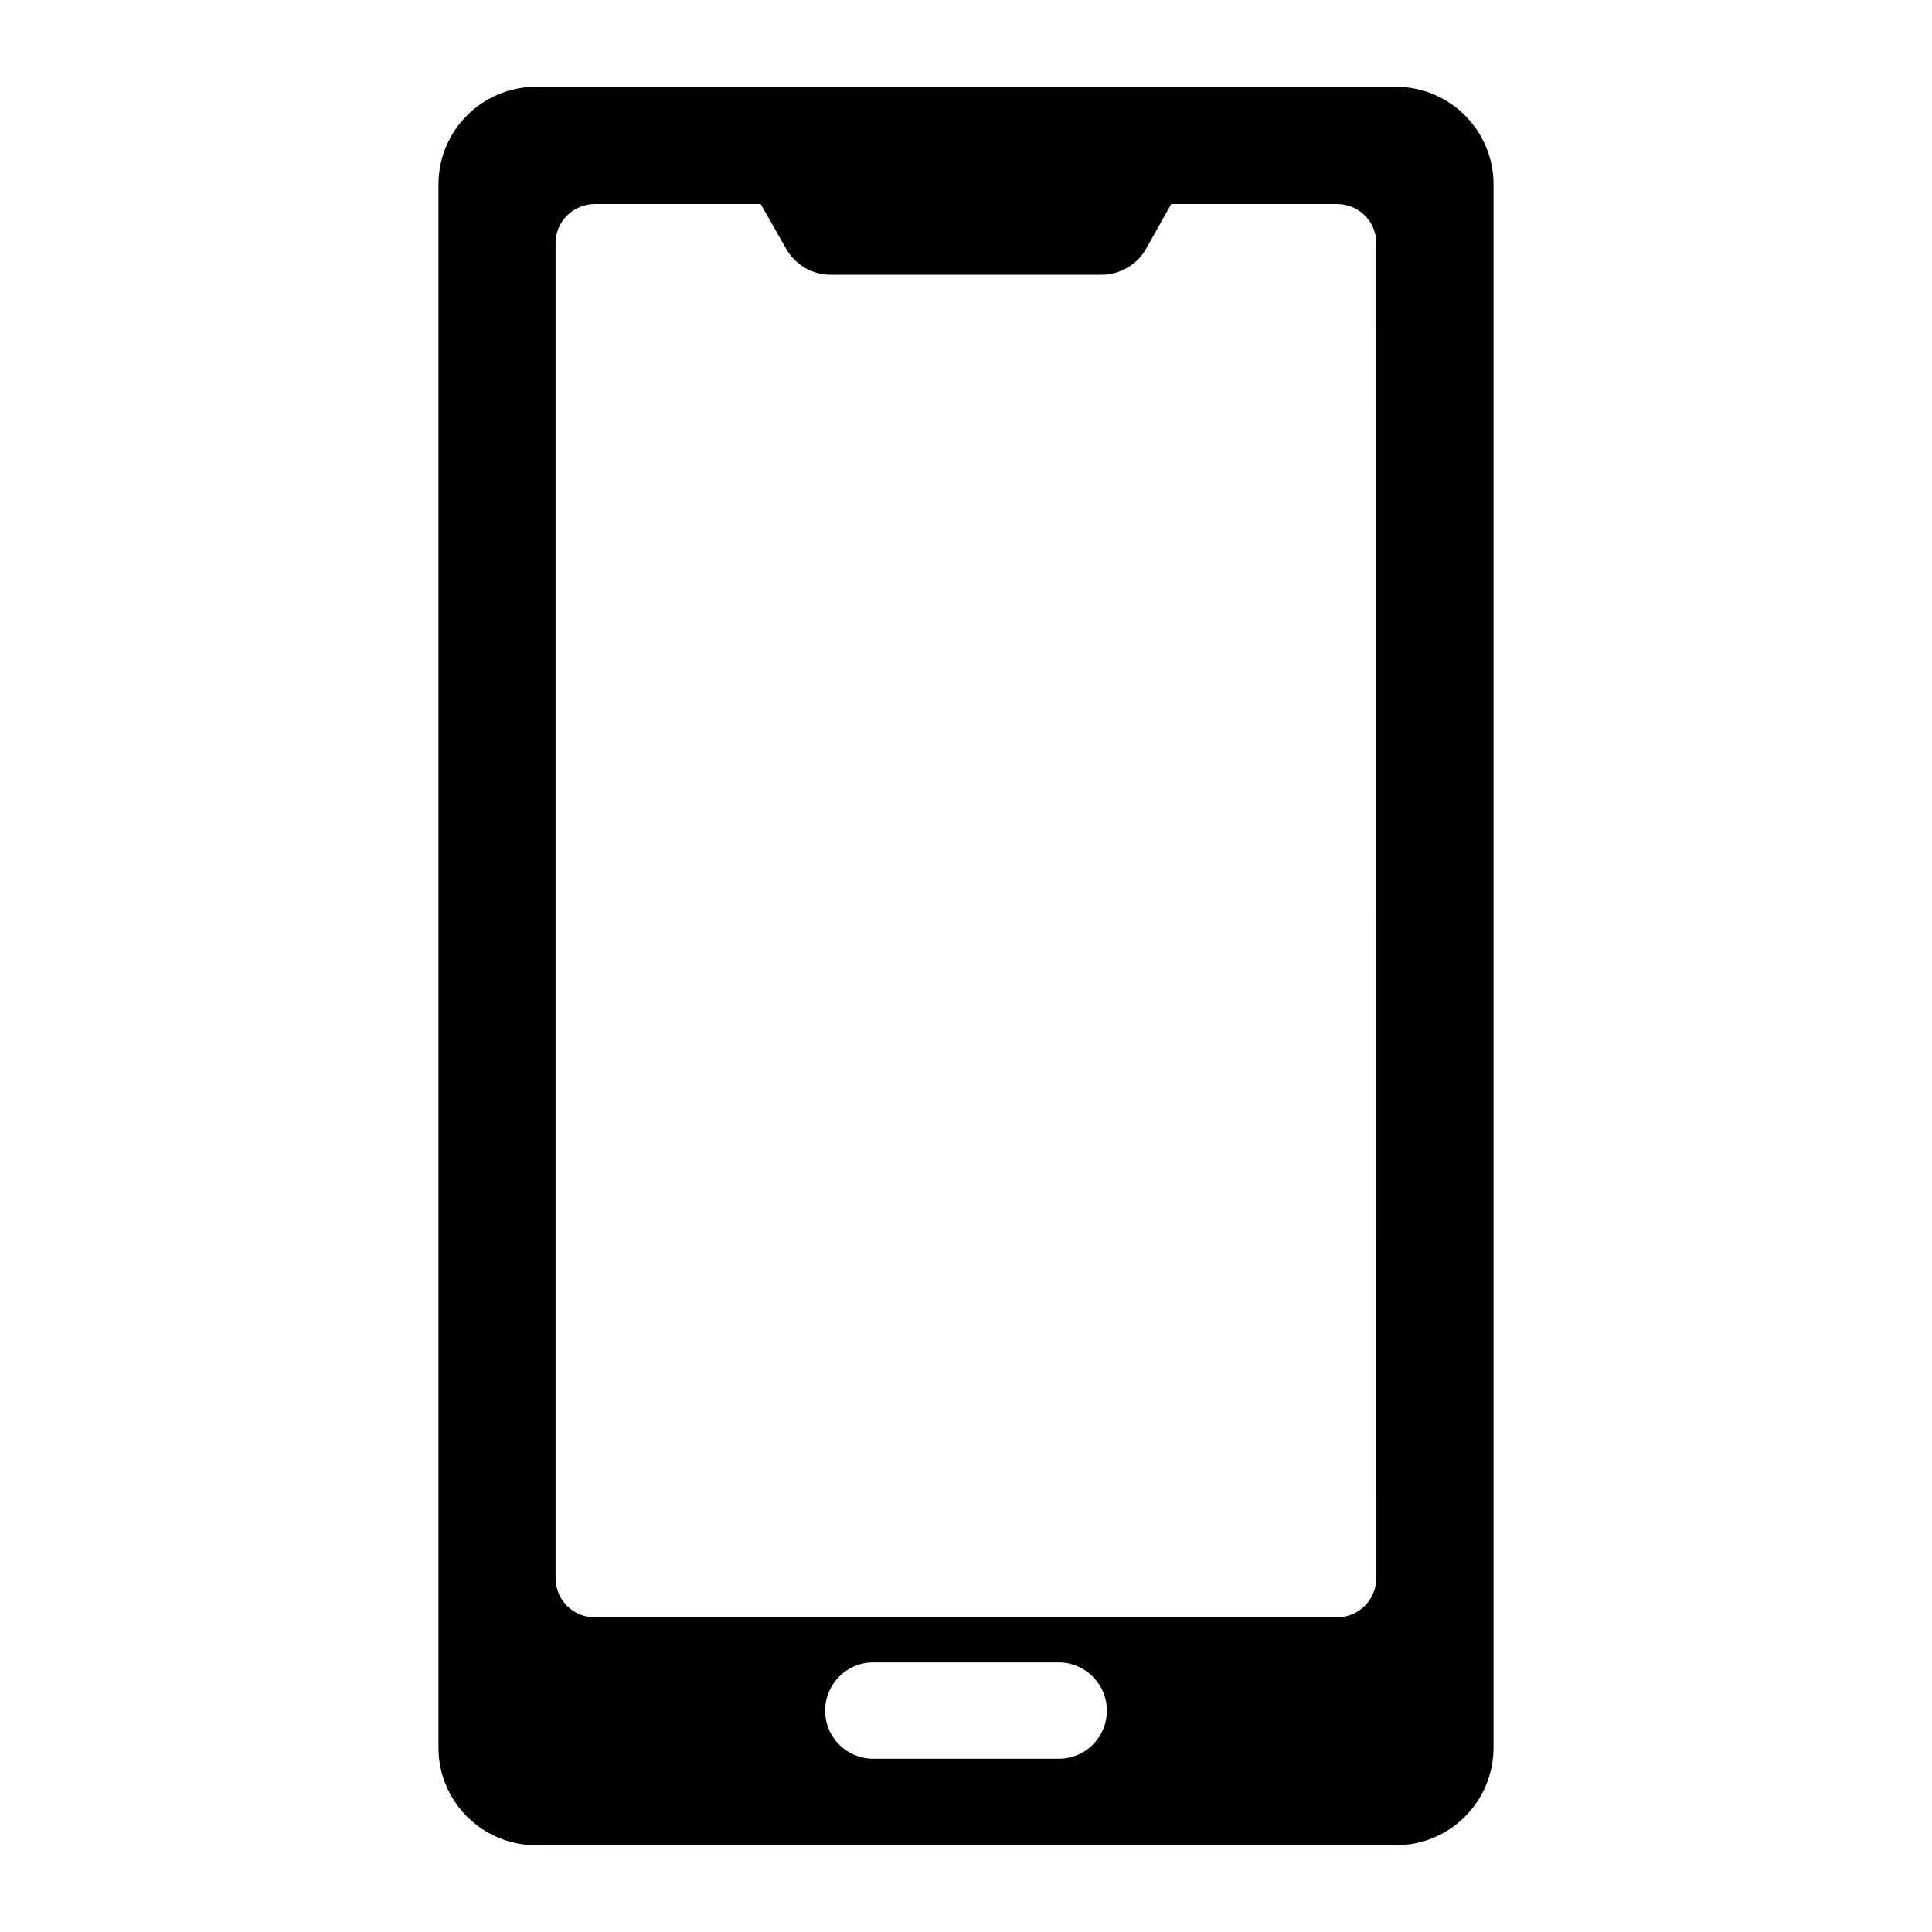 <?xml version="1.0" encoding="UTF-8"?>
<!-- Uploaded to: ICON Repo, www.svgrepo.com, Generator: ICON Repo Mixer Tools -->
<svg fill="#000000" width="800px" height="800px" version="1.1" viewBox="144 144 512 512" xmlns="http://www.w3.org/2000/svg">
 <path d="m513.91 166.99h-227.82c-14.309 0-25.895 11.586-25.895 25.895v414.23c0 14.309 11.586 25.898 25.895 25.898h227.82c14.309 0 25.895-11.59 25.895-25.898v-414.23c0-14.309-11.586-25.895-25.895-25.895zm-89.324 443.1h-49.172c-3.527 0-6.699-1.41-9.02-3.727-2.316-2.316-3.727-5.492-3.727-9.02 0-7.055 5.691-12.797 12.746-12.797h49.172c3.527 0 6.699 1.461 9.02 3.777 2.316 2.316 3.727 5.492 3.727 9.02 0 7.055-5.695 12.746-12.746 12.746zm84.133-47.859c0 5.742-4.637 10.379-10.379 10.379h-196.73c-5.742 0-10.379-4.637-10.379-10.379v-353.83c0-5.691 4.684-10.328 10.379-10.328h43.984l6.699 11.789c2.418 4.281 6.902 6.953 11.84 6.953h71.742c4.938 0 9.473-2.672 11.891-6.953l6.602-11.789h43.984c5.742 0 10.379 4.637 10.379 10.328z"/>
</svg>